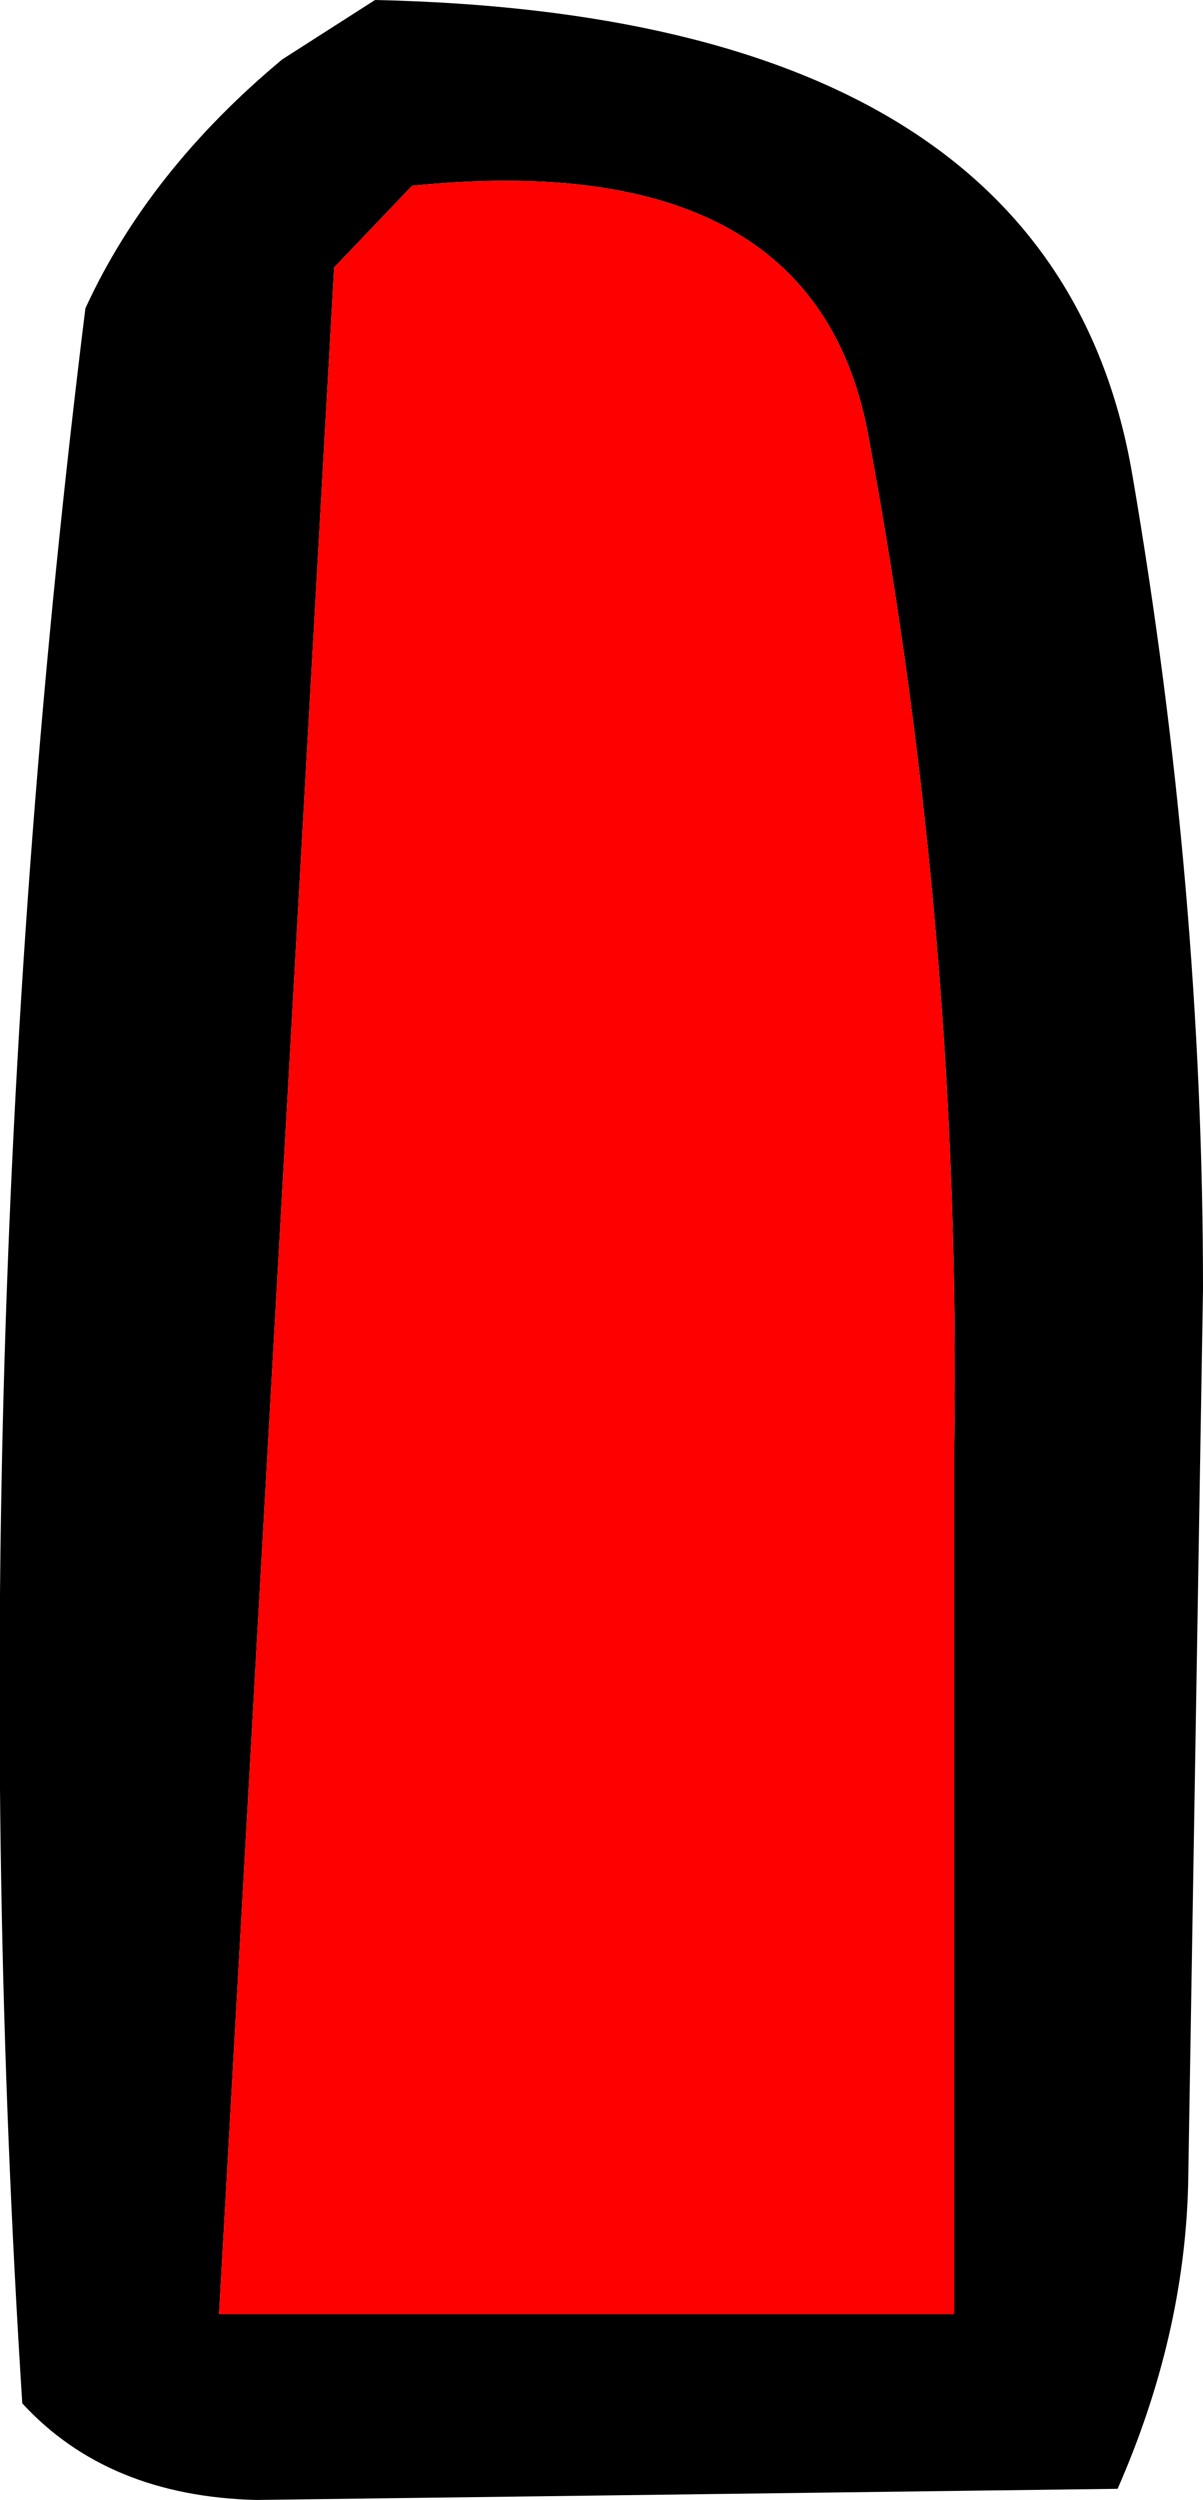 <?xml version="1.0" encoding="UTF-8" standalone="no"?>
<svg xmlns:xlink="http://www.w3.org/1999/xlink" height="33.65px" width="16.2px" xmlns="http://www.w3.org/2000/svg">
  <g transform="matrix(1.0, 0.0, 0.0, 1.0, 2.2, 24.05)">
    <path d="M10.65 -4.55 Q10.75 -11.4 9.5 -18.15 8.8 -22.1 3.35 -21.55 L2.3 -20.45 0.75 7.1 10.65 7.1 10.65 -4.55 M13.05 -17.65 Q14.0 -12.1 14.0 -6.7 L13.8 5.35 Q13.75 7.4 12.85 9.45 L1.25 9.6 Q-0.75 9.55 -1.9 8.3 -2.8 -5.8 -1.05 -19.9 -0.2 -21.75 1.6 -23.25 L2.85 -24.05 Q12.0 -23.85 13.05 -17.65" fill="#000000" fill-rule="evenodd" stroke="none"/>
    <path d="M10.65 -4.55 L10.65 7.1 0.75 7.1 2.3 -20.45 3.35 -21.55 Q8.8 -22.1 9.5 -18.15 10.75 -11.4 10.65 -4.55" fill="#ff0000" fill-rule="evenodd" stroke="none"/>
  </g>
</svg>
